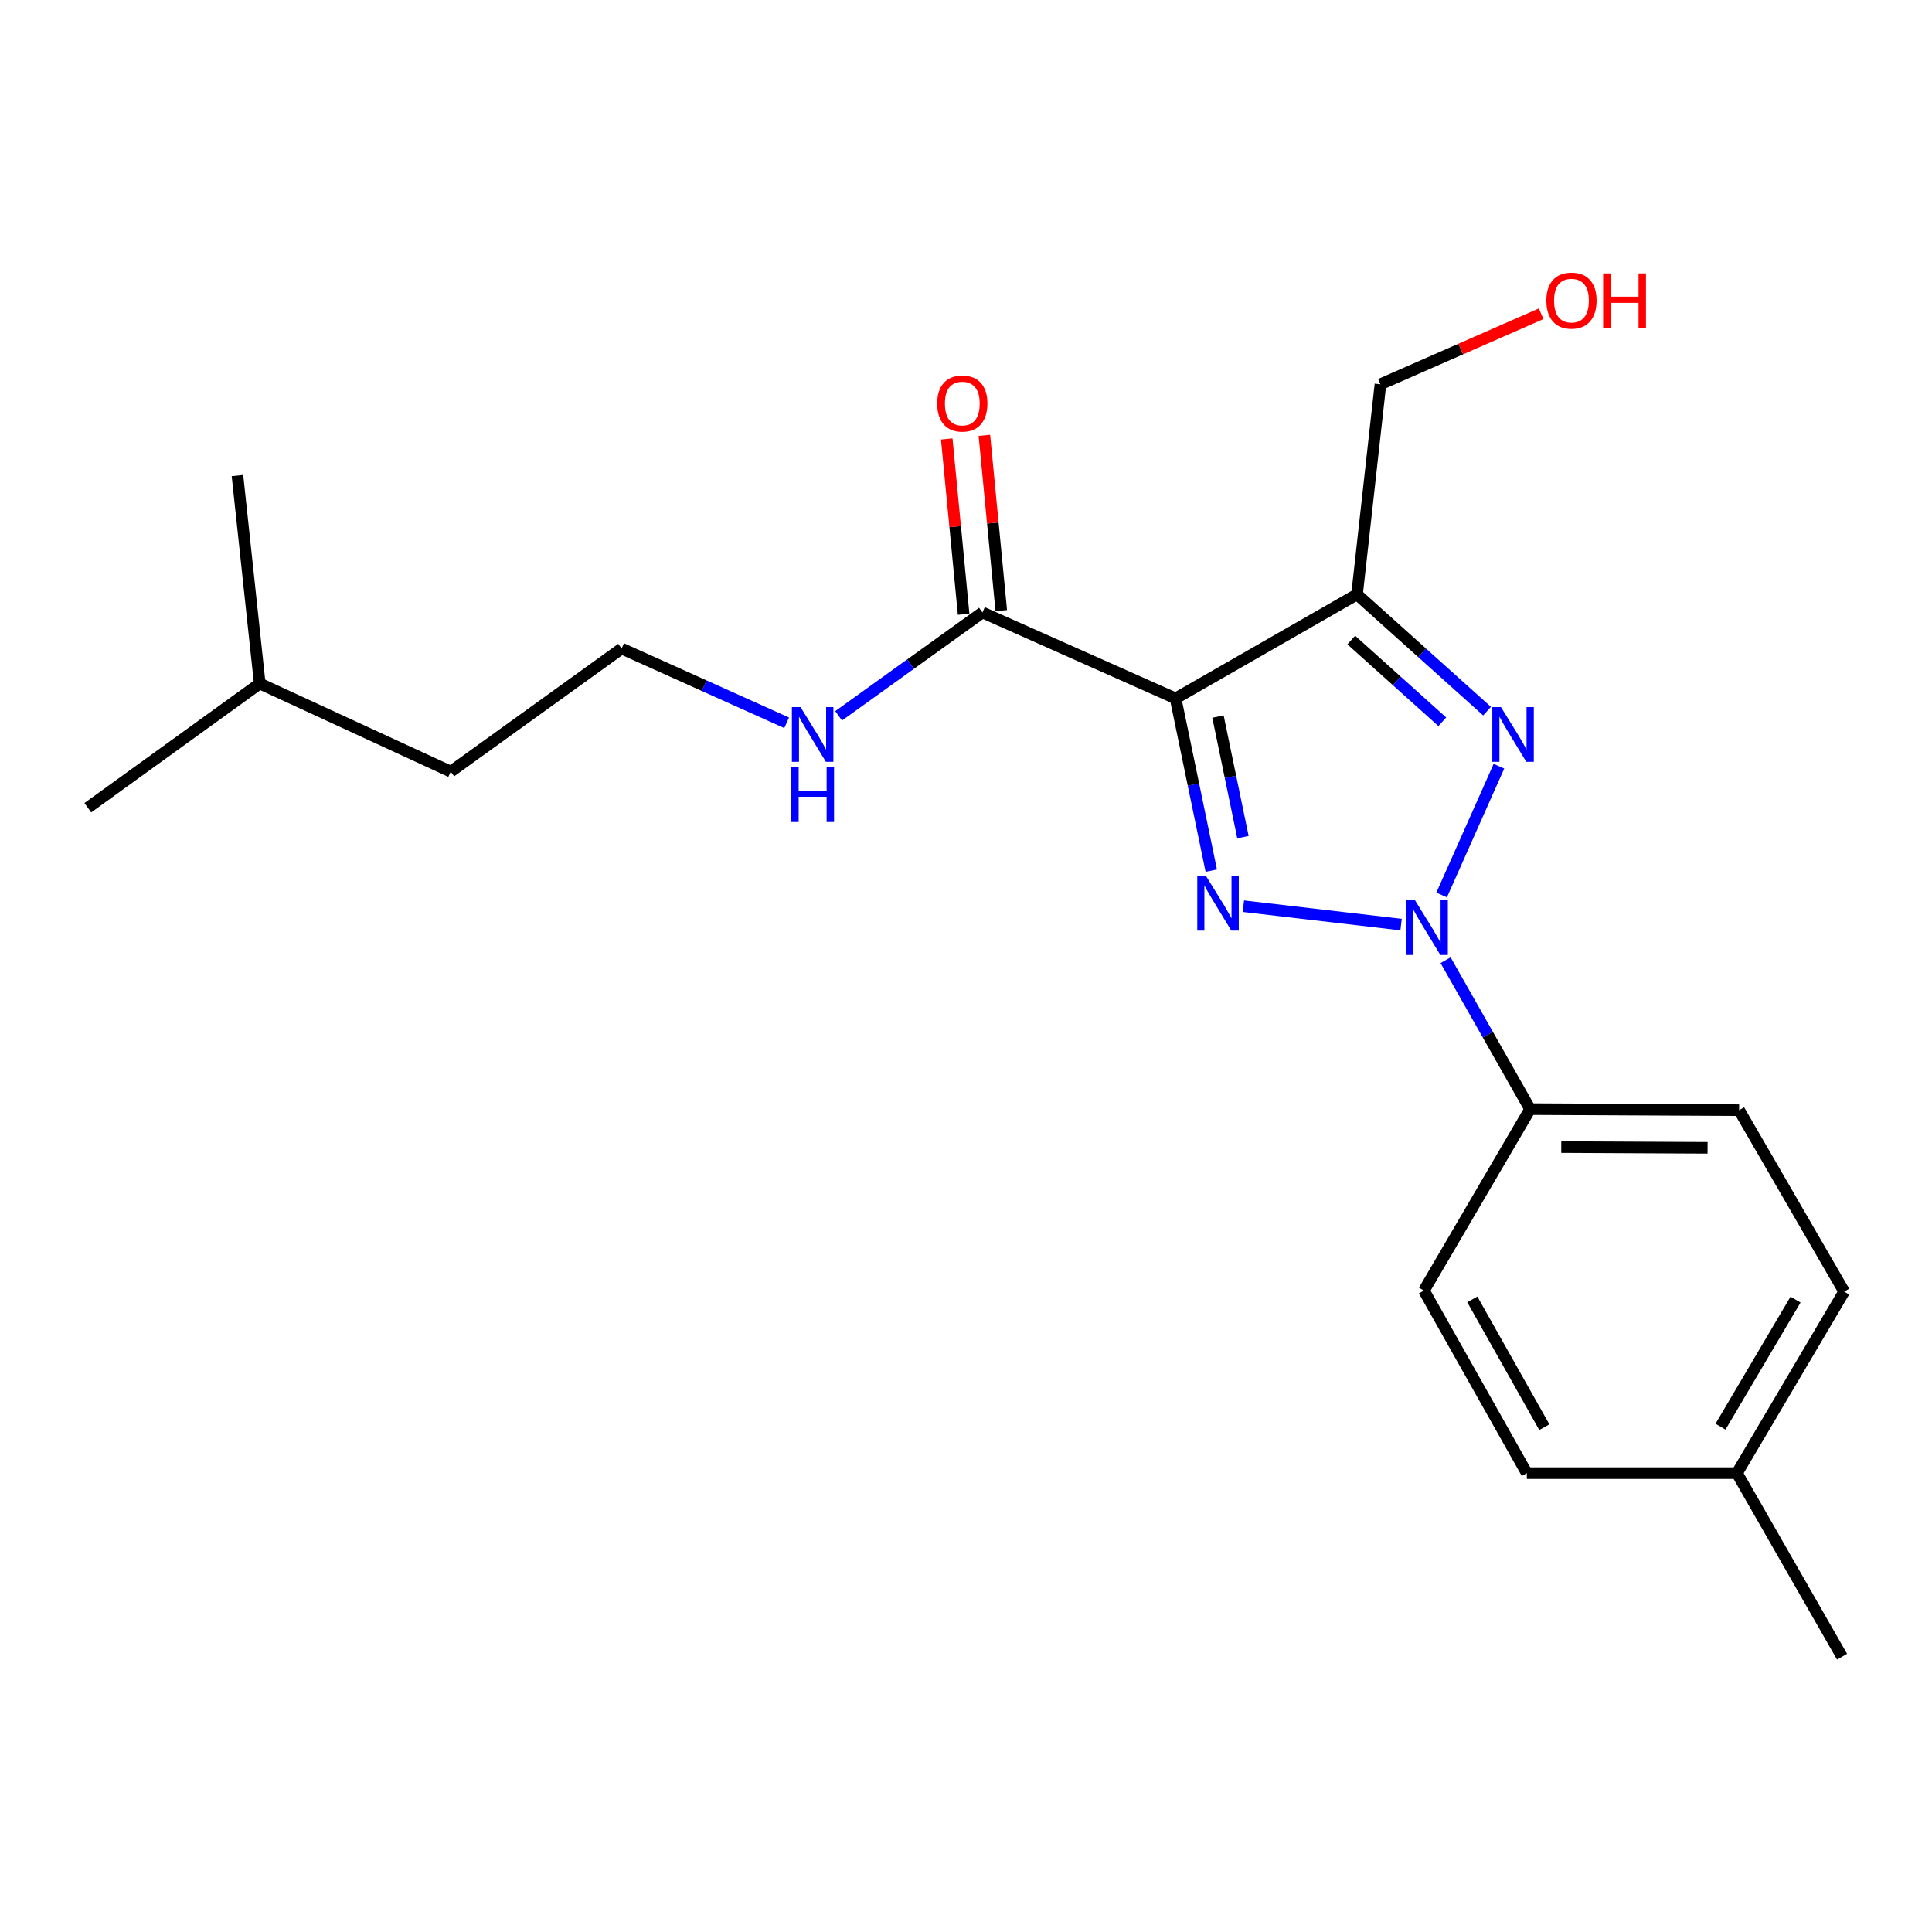 <?xml version='1.0' encoding='iso-8859-1'?>
<svg version='1.1' baseProfile='full'
              xmlns='http://www.w3.org/2000/svg'
                      xmlns:rdkit='http://www.rdkit.org/xml'
                      xmlns:xlink='http://www.w3.org/1999/xlink'
                  xml:space='preserve'
width='1000px' height='1000px' viewBox='0 0 1000 1000'>
<!-- END OF HEADER -->
<rect style='opacity:1.0;fill:#FFFFFF;stroke:none' width='1000' height='1000' x='0' y='0'> </rect>
<path class='bond-0' d='M 725.199,478.57 L 643.574,469.048' style='fill:none;fill-rule:evenodd;stroke:#0000FF;stroke-width:6px;stroke-linecap:butt;stroke-linejoin:miter;stroke-opacity:1' />
<path class='bond-2' d='M 746.183,463.245 L 775.843,396.603' style='fill:none;fill-rule:evenodd;stroke:#0000FF;stroke-width:6px;stroke-linecap:butt;stroke-linejoin:miter;stroke-opacity:1' />
<path class='bond-5' d='M 748.232,497.001 L 770.104,535.539' style='fill:none;fill-rule:evenodd;stroke:#0000FF;stroke-width:6px;stroke-linecap:butt;stroke-linejoin:miter;stroke-opacity:1' />
<path class='bond-5' d='M 770.104,535.539 L 791.976,574.077' style='fill:none;fill-rule:evenodd;stroke:#000000;stroke-width:6px;stroke-linecap:butt;stroke-linejoin:miter;stroke-opacity:1' />
<path class='bond-1' d='M 626.955,450.65 L 617.72,406.075' style='fill:none;fill-rule:evenodd;stroke:#0000FF;stroke-width:6px;stroke-linecap:butt;stroke-linejoin:miter;stroke-opacity:1' />
<path class='bond-1' d='M 617.72,406.075 L 608.485,361.5' style='fill:none;fill-rule:evenodd;stroke:#000000;stroke-width:6px;stroke-linecap:butt;stroke-linejoin:miter;stroke-opacity:1' />
<path class='bond-1' d='M 643.35,433.307 L 636.885,402.104' style='fill:none;fill-rule:evenodd;stroke:#0000FF;stroke-width:6px;stroke-linecap:butt;stroke-linejoin:miter;stroke-opacity:1' />
<path class='bond-1' d='M 636.885,402.104 L 630.421,370.902' style='fill:none;fill-rule:evenodd;stroke:#000000;stroke-width:6px;stroke-linecap:butt;stroke-linejoin:miter;stroke-opacity:1' />
<path class='bond-4' d='M 608.485,361.5 L 508.514,316.995' style='fill:none;fill-rule:evenodd;stroke:#000000;stroke-width:6px;stroke-linecap:butt;stroke-linejoin:miter;stroke-opacity:1' />
<path class='bond-21' d='M 608.485,361.5 L 702.4,307.654' style='fill:none;fill-rule:evenodd;stroke:#000000;stroke-width:6px;stroke-linecap:butt;stroke-linejoin:miter;stroke-opacity:1' />
<path class='bond-3' d='M 769.704,368.089 L 736.052,337.872' style='fill:none;fill-rule:evenodd;stroke:#0000FF;stroke-width:6px;stroke-linecap:butt;stroke-linejoin:miter;stroke-opacity:1' />
<path class='bond-3' d='M 736.052,337.872 L 702.4,307.654' style='fill:none;fill-rule:evenodd;stroke:#000000;stroke-width:6px;stroke-linecap:butt;stroke-linejoin:miter;stroke-opacity:1' />
<path class='bond-3' d='M 746.531,373.587 L 722.975,352.435' style='fill:none;fill-rule:evenodd;stroke:#0000FF;stroke-width:6px;stroke-linecap:butt;stroke-linejoin:miter;stroke-opacity:1' />
<path class='bond-3' d='M 722.975,352.435 L 699.419,331.282' style='fill:none;fill-rule:evenodd;stroke:#000000;stroke-width:6px;stroke-linecap:butt;stroke-linejoin:miter;stroke-opacity:1' />
<path class='bond-10' d='M 702.4,307.654 L 714.513,198.908' style='fill:none;fill-rule:evenodd;stroke:#000000;stroke-width:6px;stroke-linecap:butt;stroke-linejoin:miter;stroke-opacity:1' />
<path class='bond-6' d='M 518.255,316.056 L 513.883,270.694' style='fill:none;fill-rule:evenodd;stroke:#000000;stroke-width:6px;stroke-linecap:butt;stroke-linejoin:miter;stroke-opacity:1' />
<path class='bond-6' d='M 513.883,270.694 L 509.512,225.331' style='fill:none;fill-rule:evenodd;stroke:#FF0000;stroke-width:6px;stroke-linecap:butt;stroke-linejoin:miter;stroke-opacity:1' />
<path class='bond-6' d='M 498.773,317.933 L 494.401,272.571' style='fill:none;fill-rule:evenodd;stroke:#000000;stroke-width:6px;stroke-linecap:butt;stroke-linejoin:miter;stroke-opacity:1' />
<path class='bond-6' d='M 494.401,272.571 L 490.03,227.209' style='fill:none;fill-rule:evenodd;stroke:#FF0000;stroke-width:6px;stroke-linecap:butt;stroke-linejoin:miter;stroke-opacity:1' />
<path class='bond-7' d='M 508.514,316.995 L 471.292,343.75' style='fill:none;fill-rule:evenodd;stroke:#000000;stroke-width:6px;stroke-linecap:butt;stroke-linejoin:miter;stroke-opacity:1' />
<path class='bond-7' d='M 471.292,343.75 L 434.069,370.505' style='fill:none;fill-rule:evenodd;stroke:#0000FF;stroke-width:6px;stroke-linecap:butt;stroke-linejoin:miter;stroke-opacity:1' />
<path class='bond-8' d='M 791.976,574.077 L 900.167,574.621' style='fill:none;fill-rule:evenodd;stroke:#000000;stroke-width:6px;stroke-linecap:butt;stroke-linejoin:miter;stroke-opacity:1' />
<path class='bond-8' d='M 808.106,593.731 L 883.84,594.111' style='fill:none;fill-rule:evenodd;stroke:#000000;stroke-width:6px;stroke-linecap:butt;stroke-linejoin:miter;stroke-opacity:1' />
<path class='bond-9' d='M 791.976,574.077 L 737.021,668.003' style='fill:none;fill-rule:evenodd;stroke:#000000;stroke-width:6px;stroke-linecap:butt;stroke-linejoin:miter;stroke-opacity:1' />
<path class='bond-14' d='M 407.173,374.118 L 364.462,354.902' style='fill:none;fill-rule:evenodd;stroke:#0000FF;stroke-width:6px;stroke-linecap:butt;stroke-linejoin:miter;stroke-opacity:1' />
<path class='bond-14' d='M 364.462,354.902 L 321.751,335.686' style='fill:none;fill-rule:evenodd;stroke:#000000;stroke-width:6px;stroke-linecap:butt;stroke-linejoin:miter;stroke-opacity:1' />
<path class='bond-11' d='M 900.167,574.621 L 954.545,668.535' style='fill:none;fill-rule:evenodd;stroke:#000000;stroke-width:6px;stroke-linecap:butt;stroke-linejoin:miter;stroke-opacity:1' />
<path class='bond-12' d='M 737.021,668.003 L 790.279,762.493' style='fill:none;fill-rule:evenodd;stroke:#000000;stroke-width:6px;stroke-linecap:butt;stroke-linejoin:miter;stroke-opacity:1' />
<path class='bond-12' d='M 762.06,672.566 L 799.341,738.709' style='fill:none;fill-rule:evenodd;stroke:#000000;stroke-width:6px;stroke-linecap:butt;stroke-linejoin:miter;stroke-opacity:1' />
<path class='bond-15' d='M 714.513,198.908 L 756.099,180.656' style='fill:none;fill-rule:evenodd;stroke:#000000;stroke-width:6px;stroke-linecap:butt;stroke-linejoin:miter;stroke-opacity:1' />
<path class='bond-15' d='M 756.099,180.656 L 797.686,162.403' style='fill:none;fill-rule:evenodd;stroke:#FF0000;stroke-width:6px;stroke-linecap:butt;stroke-linejoin:miter;stroke-opacity:1' />
<path class='bond-22' d='M 954.545,668.535 L 899.058,762.493' style='fill:none;fill-rule:evenodd;stroke:#000000;stroke-width:6px;stroke-linecap:butt;stroke-linejoin:miter;stroke-opacity:1' />
<path class='bond-22' d='M 929.369,672.676 L 890.528,738.447' style='fill:none;fill-rule:evenodd;stroke:#000000;stroke-width:6px;stroke-linecap:butt;stroke-linejoin:miter;stroke-opacity:1' />
<path class='bond-13' d='M 790.279,762.493 L 899.058,762.493' style='fill:none;fill-rule:evenodd;stroke:#000000;stroke-width:6px;stroke-linecap:butt;stroke-linejoin:miter;stroke-opacity:1' />
<path class='bond-17' d='M 899.058,762.493 L 953.447,857.506' style='fill:none;fill-rule:evenodd;stroke:#000000;stroke-width:6px;stroke-linecap:butt;stroke-linejoin:miter;stroke-opacity:1' />
<path class='bond-16' d='M 321.751,335.686 L 233.305,399.394' style='fill:none;fill-rule:evenodd;stroke:#000000;stroke-width:6px;stroke-linecap:butt;stroke-linejoin:miter;stroke-opacity:1' />
<path class='bond-18' d='M 233.305,399.394 L 134.443,353.791' style='fill:none;fill-rule:evenodd;stroke:#000000;stroke-width:6px;stroke-linecap:butt;stroke-linejoin:miter;stroke-opacity:1' />
<path class='bond-19' d='M 134.443,353.791 L 122.907,246.154' style='fill:none;fill-rule:evenodd;stroke:#000000;stroke-width:6px;stroke-linecap:butt;stroke-linejoin:miter;stroke-opacity:1' />
<path class='bond-20' d='M 134.443,353.791 L 45.455,418.086' style='fill:none;fill-rule:evenodd;stroke:#000000;stroke-width:6px;stroke-linecap:butt;stroke-linejoin:miter;stroke-opacity:1' />
<path  class='atom-0' d='M 732.403 465.981
L 741.683 480.981
Q 742.603 482.461, 744.083 485.141
Q 745.563 487.821, 745.643 487.981
L 745.643 465.981
L 749.403 465.981
L 749.403 494.301
L 745.523 494.301
L 735.563 477.901
Q 734.403 475.981, 733.163 473.781
Q 731.963 471.581, 731.603 470.901
L 731.603 494.301
L 727.923 494.301
L 727.923 465.981
L 732.403 465.981
' fill='#0000FF'/>
<path  class='atom-1' d='M 624.19 453.357
L 633.47 468.357
Q 634.39 469.837, 635.87 472.517
Q 637.35 475.197, 637.43 475.357
L 637.43 453.357
L 641.19 453.357
L 641.19 481.677
L 637.31 481.677
L 627.35 465.277
Q 626.19 463.357, 624.95 461.157
Q 623.75 458.957, 623.39 458.277
L 623.39 481.677
L 619.71 481.677
L 619.71 453.357
L 624.19 453.357
' fill='#0000FF'/>
<path  class='atom-3' d='M 776.897 366.01
L 786.177 381.01
Q 787.097 382.49, 788.577 385.17
Q 790.057 387.85, 790.137 388.01
L 790.137 366.01
L 793.897 366.01
L 793.897 394.33
L 790.017 394.33
L 780.057 377.93
Q 778.897 376.01, 777.657 373.81
Q 776.457 371.61, 776.097 370.93
L 776.097 394.33
L 772.417 394.33
L 772.417 366.01
L 776.897 366.01
' fill='#0000FF'/>
<path  class='atom-7' d='M 485.086 208.872
Q 485.086 202.072, 488.446 198.272
Q 491.806 194.472, 498.086 194.472
Q 504.366 194.472, 507.726 198.272
Q 511.086 202.072, 511.086 208.872
Q 511.086 215.752, 507.686 219.672
Q 504.286 223.552, 498.086 223.552
Q 491.846 223.552, 488.446 219.672
Q 485.086 215.792, 485.086 208.872
M 498.086 220.352
Q 502.406 220.352, 504.726 217.472
Q 507.086 214.552, 507.086 208.872
Q 507.086 203.312, 504.726 200.512
Q 502.406 197.672, 498.086 197.672
Q 493.766 197.672, 491.406 200.472
Q 489.086 203.272, 489.086 208.872
Q 489.086 214.592, 491.406 217.472
Q 493.766 220.352, 498.086 220.352
' fill='#FF0000'/>
<path  class='atom-8' d='M 414.363 366.01
L 423.643 381.01
Q 424.563 382.49, 426.043 385.17
Q 427.523 387.85, 427.603 388.01
L 427.603 366.01
L 431.363 366.01
L 431.363 394.33
L 427.483 394.33
L 417.523 377.93
Q 416.363 376.01, 415.123 373.81
Q 413.923 371.61, 413.563 370.93
L 413.563 394.33
L 409.883 394.33
L 409.883 366.01
L 414.363 366.01
' fill='#0000FF'/>
<path  class='atom-8' d='M 409.543 397.162
L 413.383 397.162
L 413.383 409.202
L 427.863 409.202
L 427.863 397.162
L 431.703 397.162
L 431.703 425.482
L 427.863 425.482
L 427.863 412.402
L 413.383 412.402
L 413.383 425.482
L 409.543 425.482
L 409.543 397.162
' fill='#0000FF'/>
<path  class='atom-16' d='M 800.386 155.592
Q 800.386 148.792, 803.746 144.992
Q 807.106 141.192, 813.386 141.192
Q 819.666 141.192, 823.026 144.992
Q 826.386 148.792, 826.386 155.592
Q 826.386 162.472, 822.986 166.392
Q 819.586 170.272, 813.386 170.272
Q 807.146 170.272, 803.746 166.392
Q 800.386 162.512, 800.386 155.592
M 813.386 167.072
Q 817.706 167.072, 820.026 164.192
Q 822.386 161.272, 822.386 155.592
Q 822.386 150.032, 820.026 147.232
Q 817.706 144.392, 813.386 144.392
Q 809.066 144.392, 806.706 147.192
Q 804.386 149.992, 804.386 155.592
Q 804.386 161.312, 806.706 164.192
Q 809.066 167.072, 813.386 167.072
' fill='#FF0000'/>
<path  class='atom-16' d='M 829.786 141.512
L 833.626 141.512
L 833.626 153.552
L 848.106 153.552
L 848.106 141.512
L 851.946 141.512
L 851.946 169.832
L 848.106 169.832
L 848.106 156.752
L 833.626 156.752
L 833.626 169.832
L 829.786 169.832
L 829.786 141.512
' fill='#FF0000'/>
</svg>

